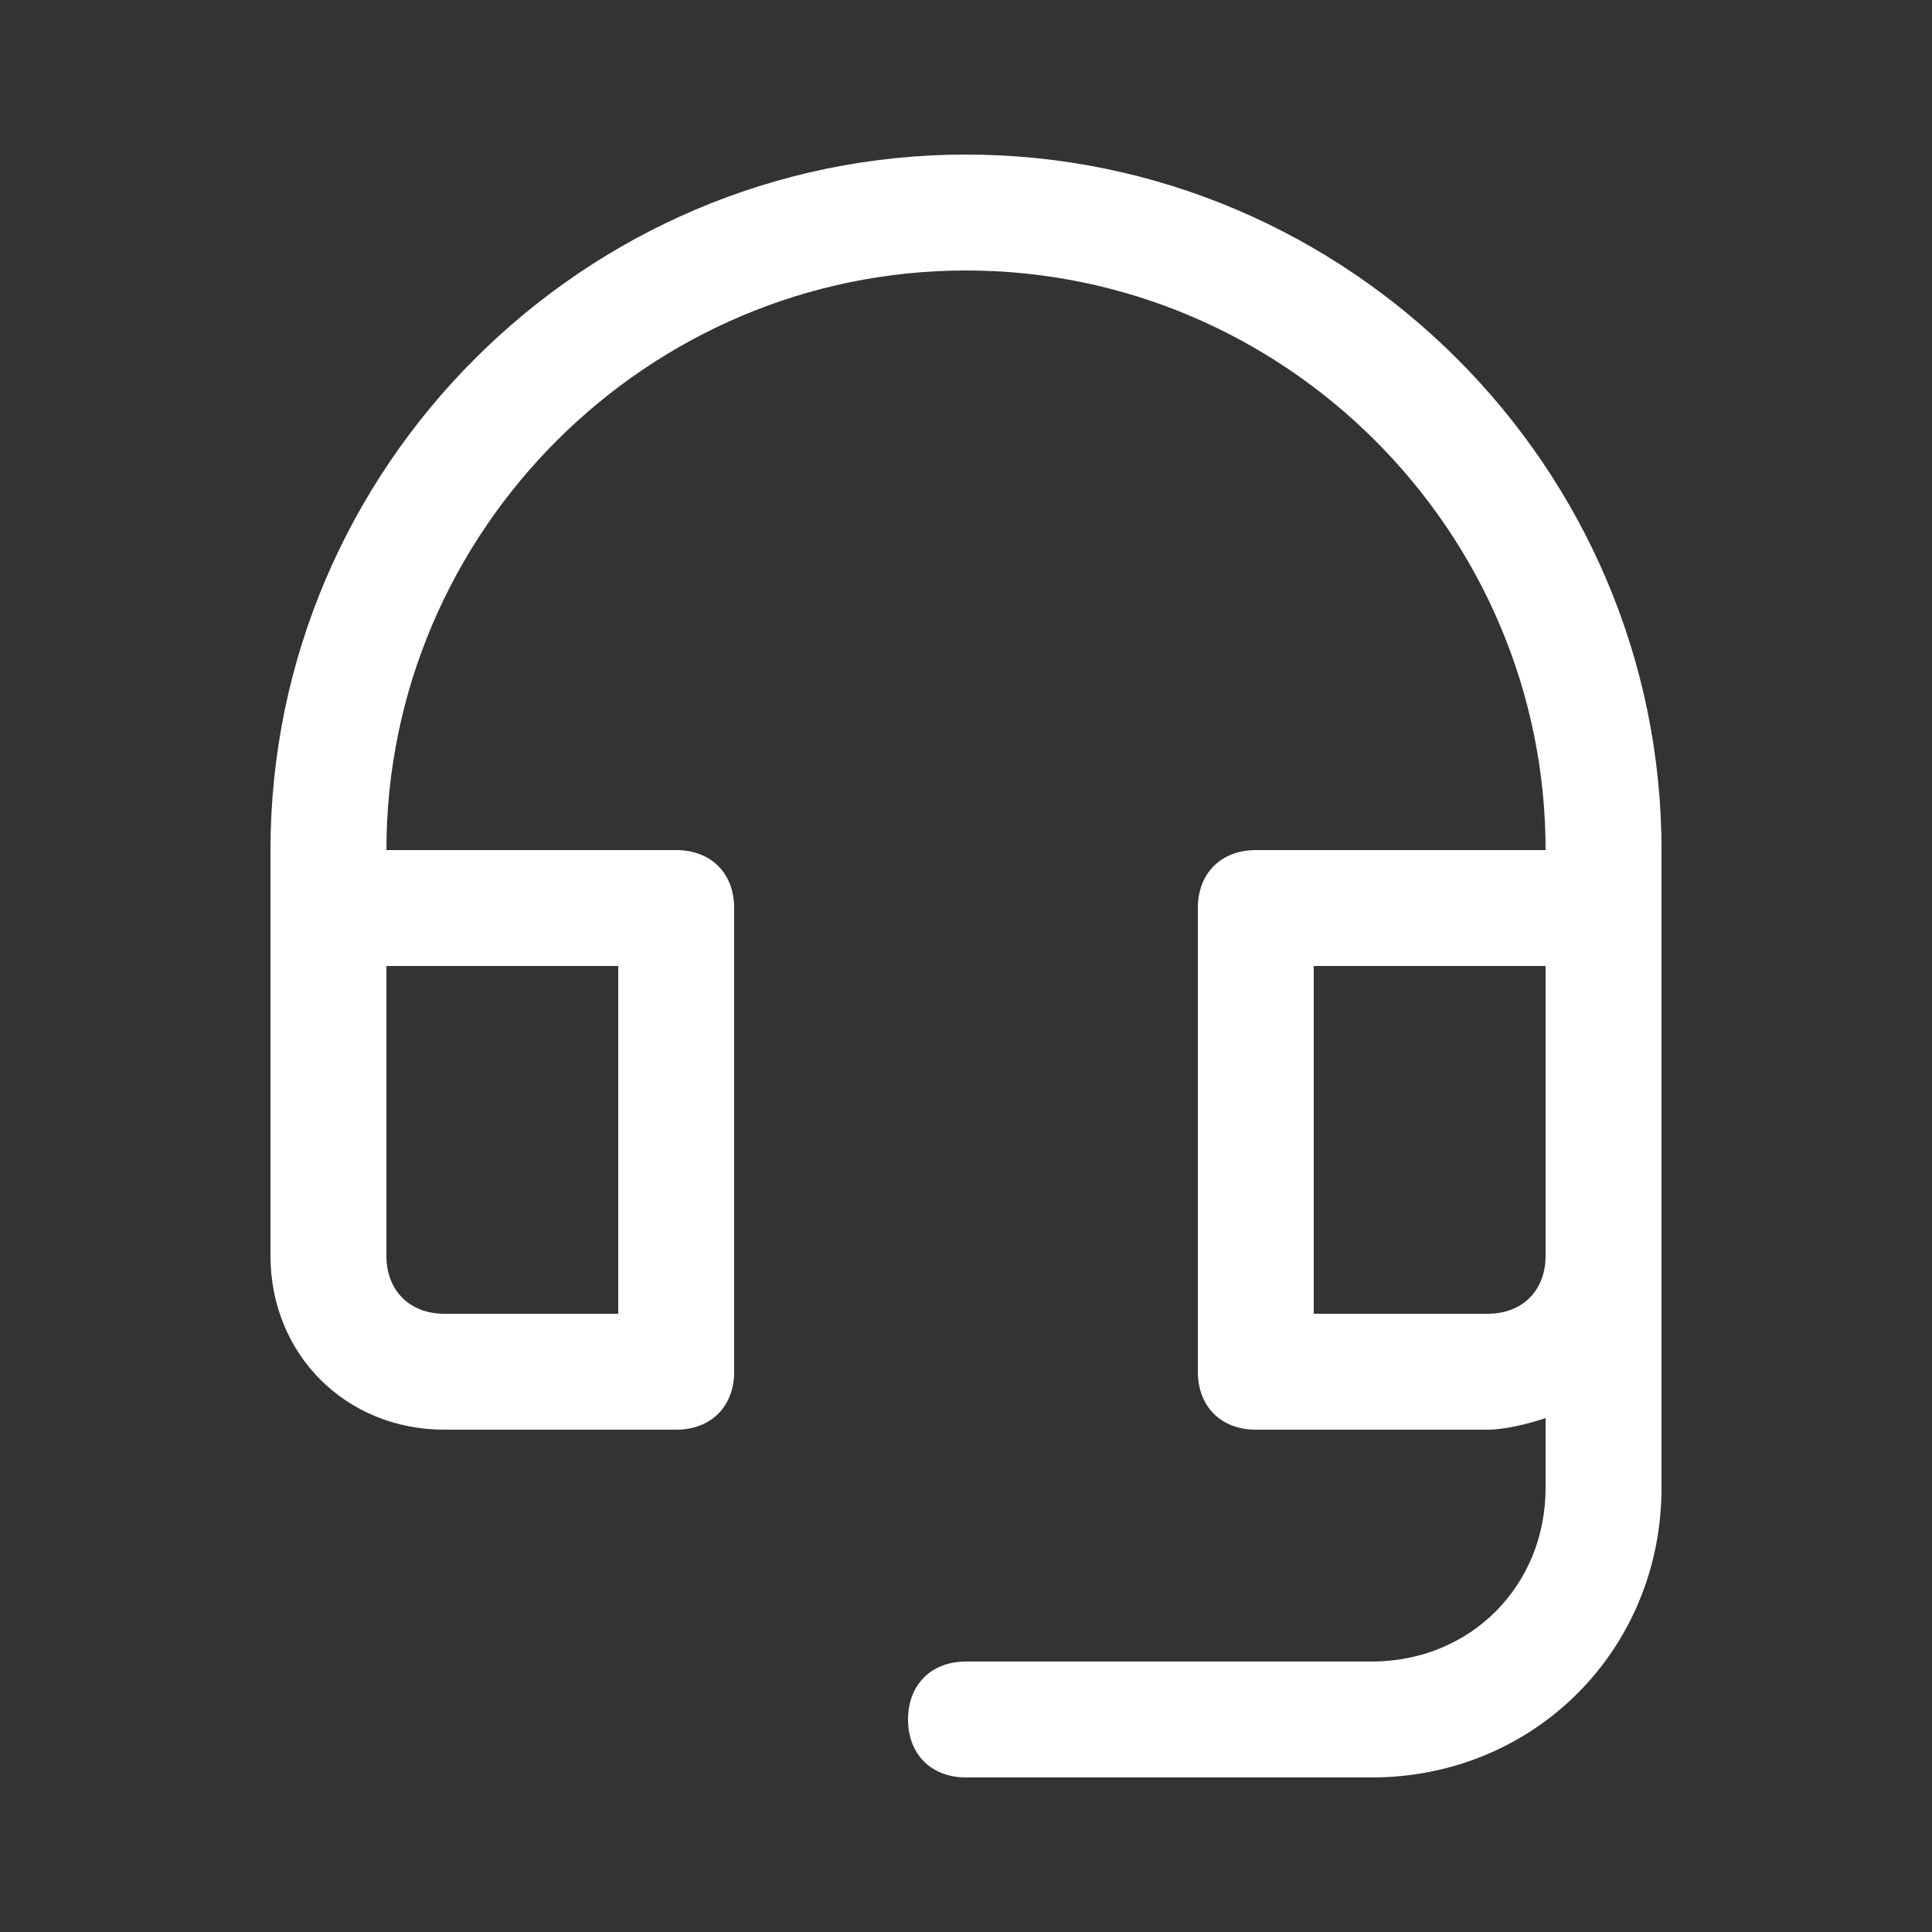 <svg width="25" height="25" viewBox="0 0 25 25" fill="none" xmlns="http://www.w3.org/2000/svg">
<rect x="0" y="0" width="25" height="25" fill="#333333" stroke="none"/>
<path d="M12.5 2C7.55 2 3.5 6.05 3.5 11V16.25C3.5 17.525 4.475 18.5 5.75 18.5H8.75C9.2 18.5 9.5 18.2 9.5 17.75V11.75C9.5 11.3 9.2 11 8.75 11H5C5 6.875 8.375 3.5 12.5 3.5C16.625 3.5 20 6.875 20 11H16.25C15.8 11 15.5 11.3 15.5 11.75V17.75C15.5 18.2 15.8 18.5 16.25 18.5H19.25C19.475 18.5 19.775 18.425 20 18.35V19.25C20 20.525 19.025 21.5 17.75 21.5H12.5C12.05 21.5 11.75 21.8 11.75 22.25C11.75 22.7 12.05 23 12.5 23H17.75C19.85 23 21.5 21.35 21.5 19.25V11C21.5 6.05 17.45 2 12.5 2ZM8 12.5V17H5.75C5.3 17 5 16.7 5 16.25V12.5H8ZM19.25 17H17V12.5H20V16.25C20 16.7 19.7 17 19.25 17Z" fill="white"/>
</svg>
